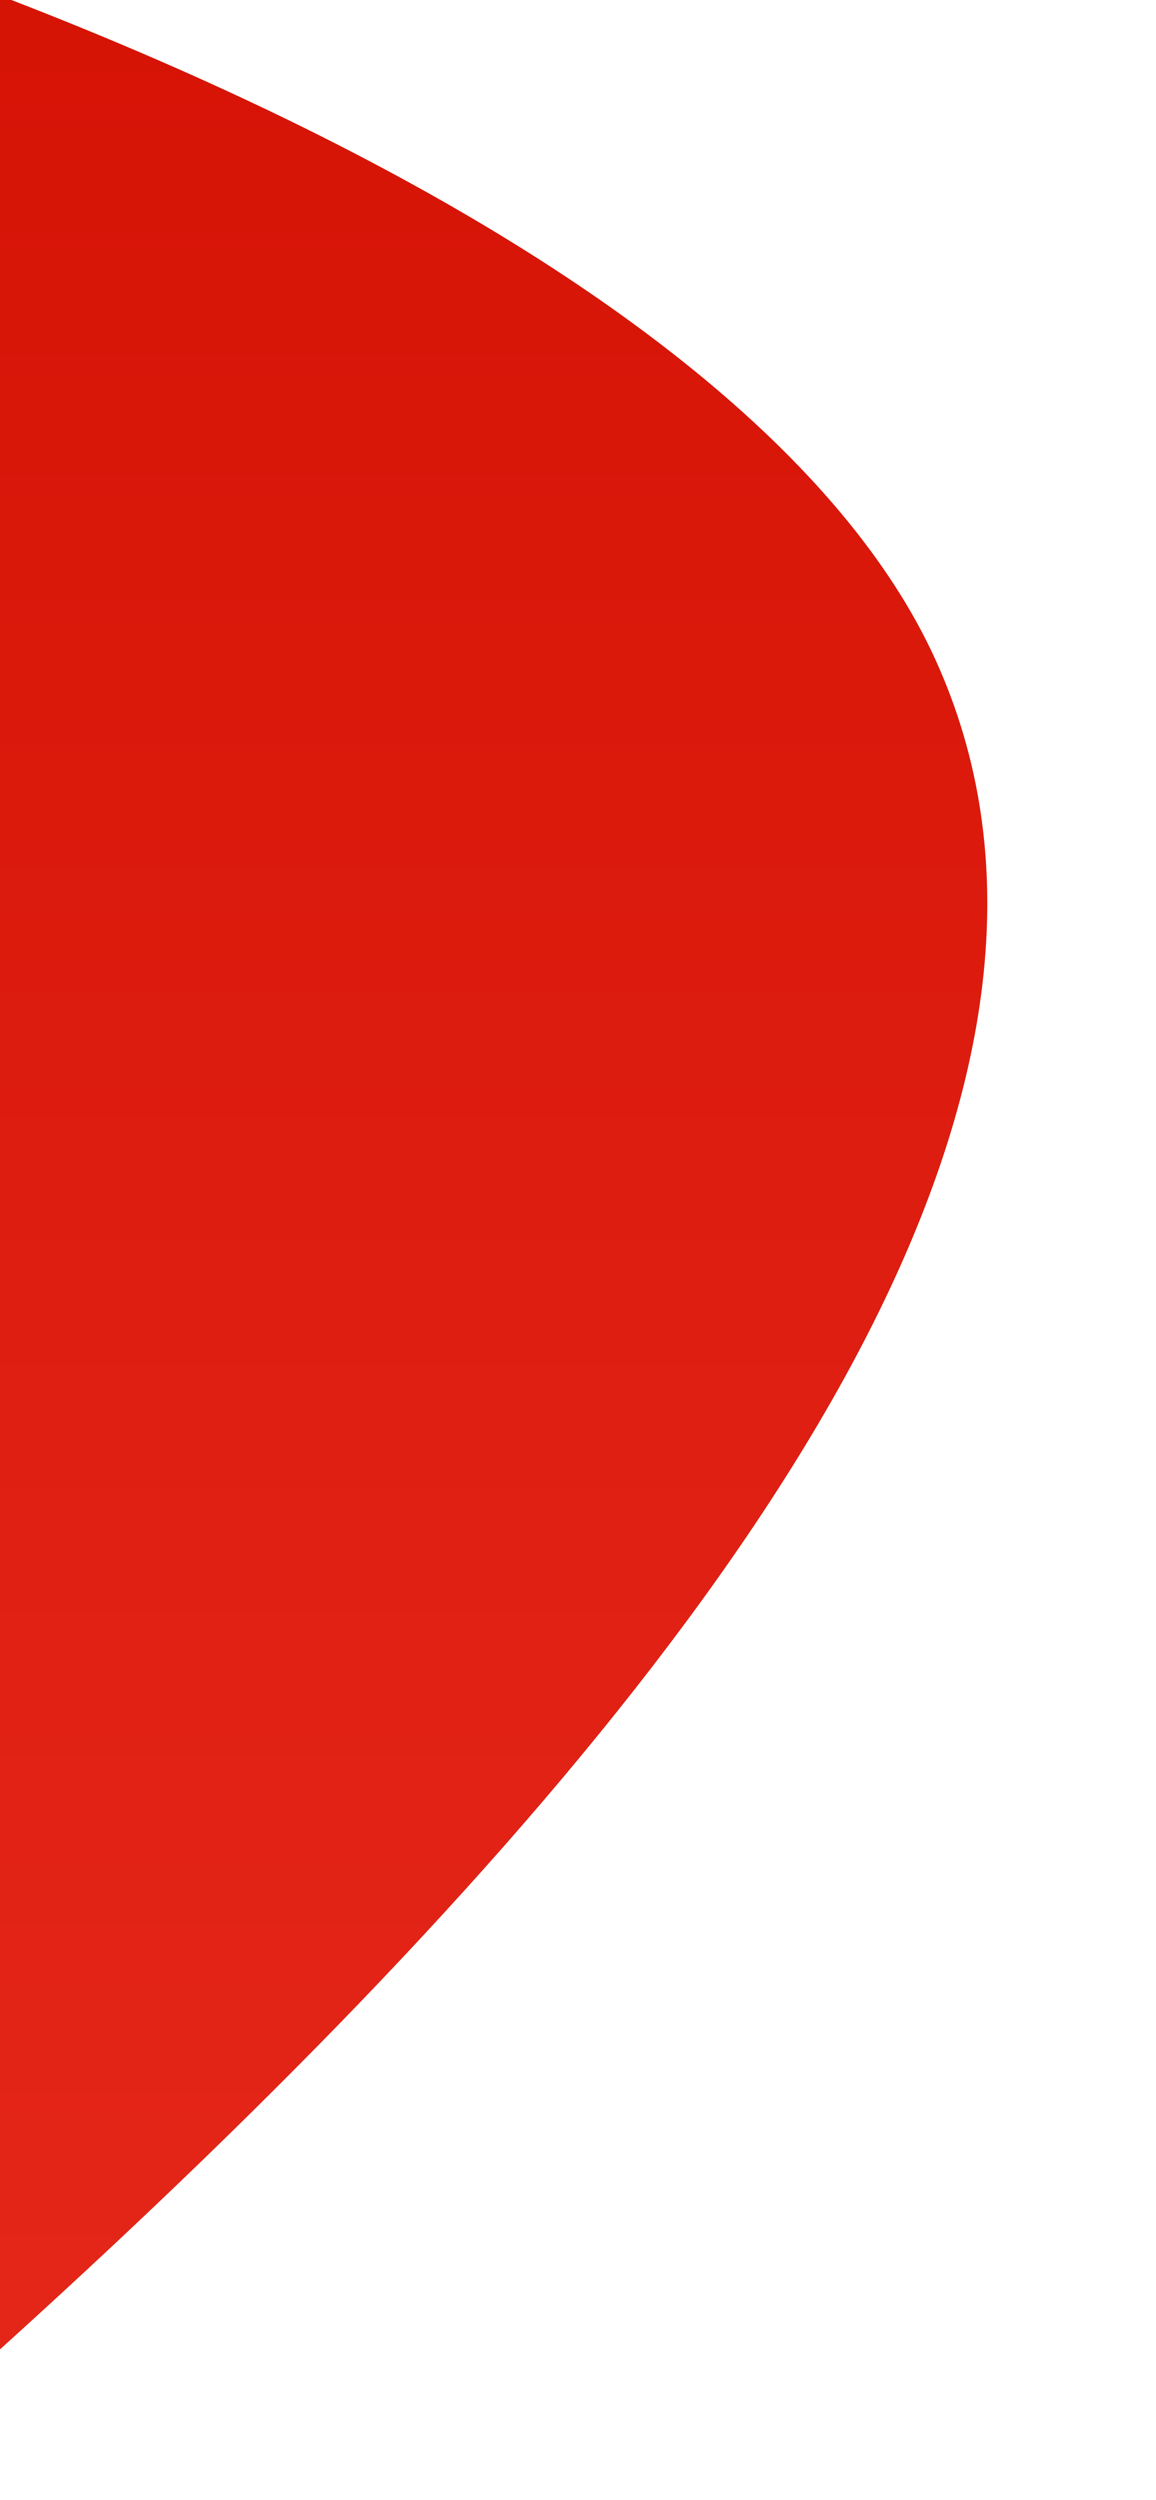 <svg xmlns="http://www.w3.org/2000/svg" xmlns:xlink="http://www.w3.org/1999/xlink" width="142" height="307" viewBox="0 0 142 307"><defs><clipPath id="clip-path"><rect id="Rectangle_1671" data-name="Rectangle 1671" width="142" height="307" transform="translate(0 3496)" fill="#fff" stroke="#707070" stroke-width="1"></rect></clipPath><linearGradient id="linear-gradient" x1="0.5" x2="0.5" y2="1" gradientUnits="objectBoundingBox"><stop offset="0" stop-color="#d20e00"></stop><stop offset="1" stop-color="#ff4b3e"></stop></linearGradient></defs><g id="Mask_Group_10" data-name="Mask Group 10" transform="translate(0 -3496)" clip-path="url(#clip-path)"><path id="Path_29" data-name="Path 29" d="M2827.566,145.6S2538.112,251.06,2533.872,460.611,2423.6,579.25,2570.451,785.619s281.5,251.825,444.784,146.822,204.1-294.1,305.887-377.737S3622.24,327.426,3577.708,229.7,3195.274,50.2,2883.831,124.71" transform="translate(-3462.819 3347.263)" fill="url(#linear-gradient)"></path></g></svg>